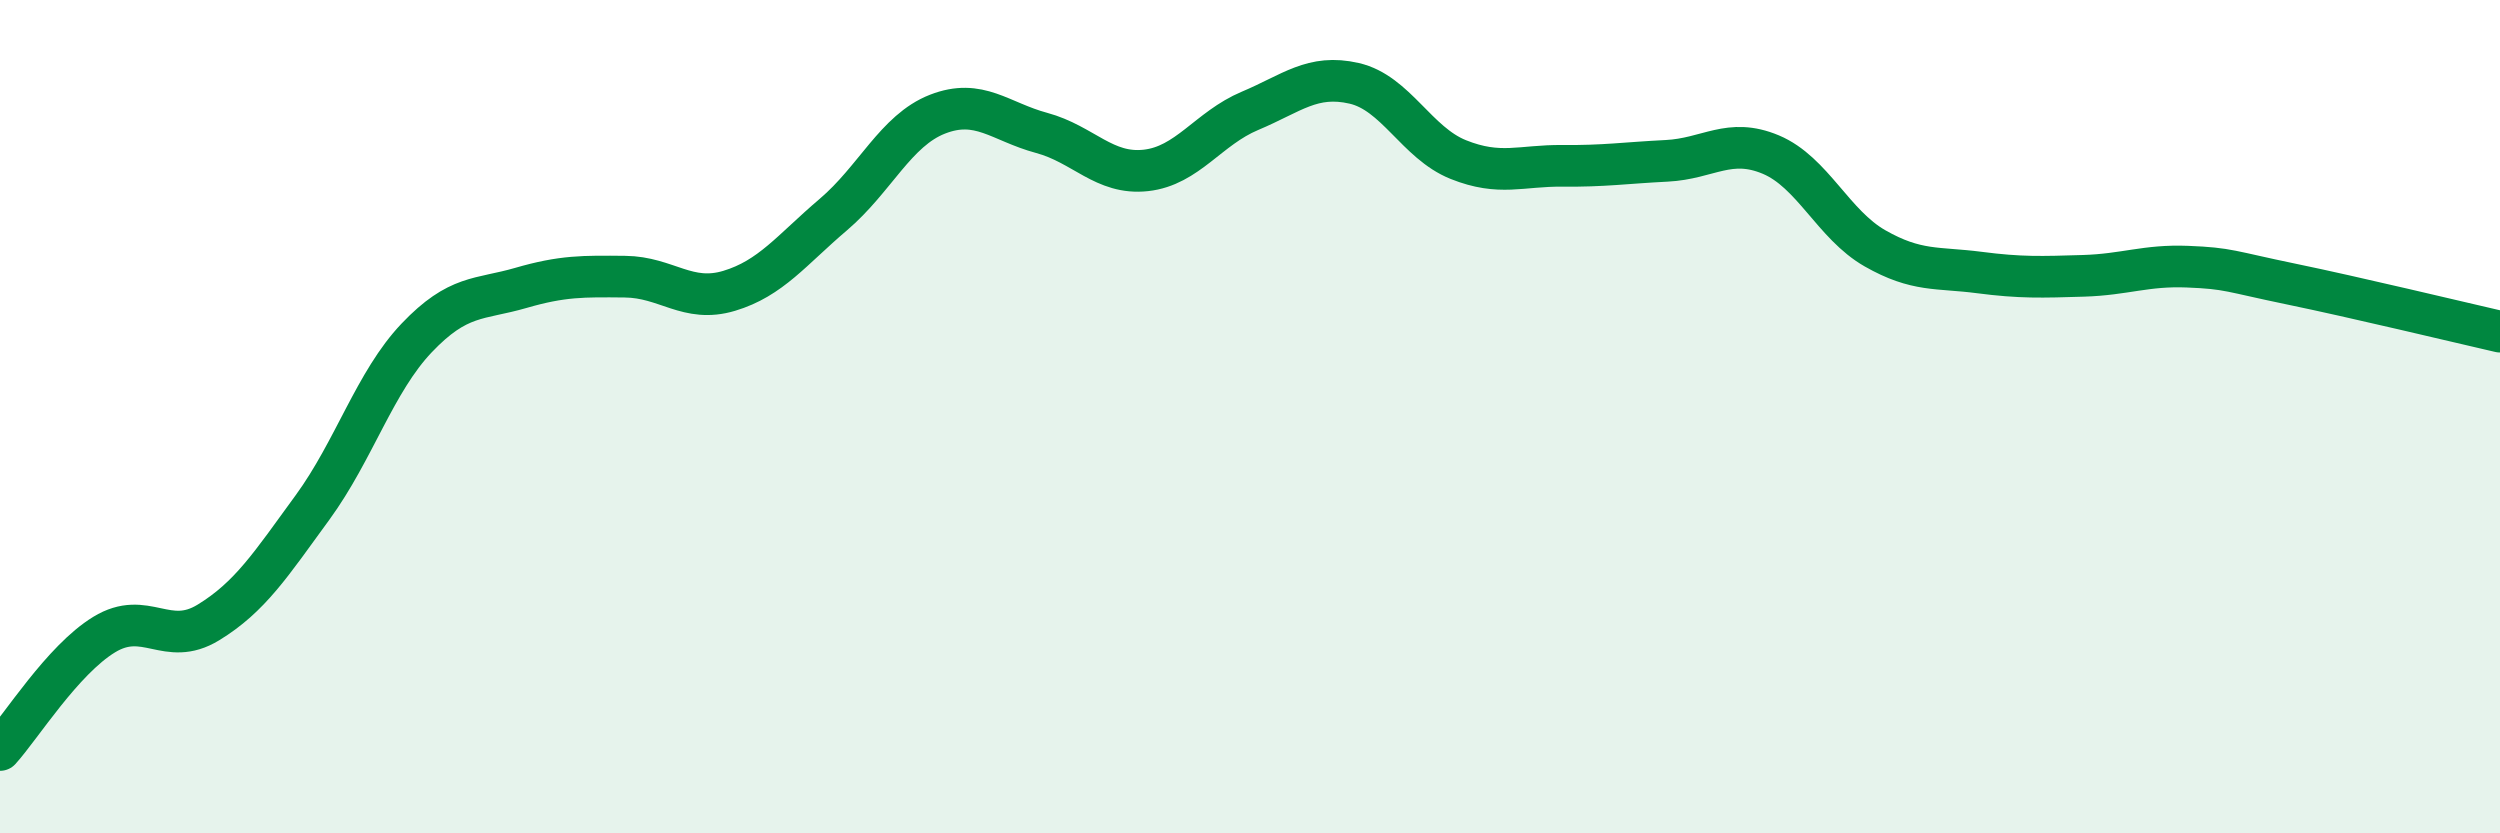
    <svg width="60" height="20" viewBox="0 0 60 20" xmlns="http://www.w3.org/2000/svg">
      <path
        d="M 0,18 C 0.5,17.45 1.5,15.84 2.5,15.23 C 3.5,14.62 4,15.55 5,14.94 C 6,14.33 6.5,13.55 7.5,12.18 C 8.5,10.81 9,9.16 10,8.11 C 11,7.06 11.5,7.2 12.5,6.91 C 13.5,6.62 14,6.63 15,6.64 C 16,6.65 16.5,7.28 17.5,6.98 C 18.5,6.68 19,6 20,5.15 C 21,4.3 21.5,3.13 22.5,2.74 C 23.5,2.35 24,2.92 25,3.19 C 26,3.46 26.5,4.2 27.5,4.09 C 28.5,3.98 29,3.08 30,2.66 C 31,2.24 31.5,1.77 32.5,2 C 33.5,2.23 34,3.43 35,3.83 C 36,4.23 36.5,3.97 37.5,3.98 C 38.5,3.99 39,3.91 40,3.86 C 41,3.81 41.5,3.29 42.5,3.71 C 43.5,4.13 44,5.39 45,5.96 C 46,6.53 46.5,6.41 47.5,6.54 C 48.5,6.67 49,6.65 50,6.62 C 51,6.59 51.5,6.36 52.5,6.4 C 53.5,6.44 53.5,6.51 55,6.82 C 56.5,7.13 59,7.73 60,7.96L60 20L0 20Z"
        fill="#008740"
        opacity="0.1"
        stroke-linecap="round"
        stroke-linejoin="round"
      />
      <path
        d="M 0,18 C 0.5,17.45 1.5,15.84 2.5,15.23 C 3.5,14.62 4,15.55 5,14.94 C 6,14.33 6.5,13.55 7.5,12.18 C 8.5,10.81 9,9.16 10,8.11 C 11,7.06 11.5,7.2 12.5,6.91 C 13.5,6.62 14,6.63 15,6.64 C 16,6.65 16.5,7.28 17.5,6.98 C 18.5,6.68 19,6 20,5.15 C 21,4.3 21.5,3.13 22.5,2.74 C 23.5,2.35 24,2.92 25,3.19 C 26,3.46 26.5,4.2 27.5,4.09 C 28.5,3.98 29,3.08 30,2.66 C 31,2.24 31.5,1.77 32.5,2 C 33.5,2.23 34,3.43 35,3.83 C 36,4.23 36.5,3.97 37.5,3.98 C 38.5,3.99 39,3.91 40,3.86 C 41,3.81 41.5,3.29 42.5,3.71 C 43.5,4.13 44,5.39 45,5.96 C 46,6.53 46.5,6.41 47.5,6.54 C 48.5,6.67 49,6.65 50,6.62 C 51,6.59 51.5,6.36 52.5,6.4 C 53.5,6.44 53.5,6.51 55,6.82 C 56.5,7.13 59,7.73 60,7.96"
        stroke="#008740"
        stroke-width="1"
        fill="none"
        stroke-linecap="round"
        stroke-linejoin="round"
      />
    </svg>
  
